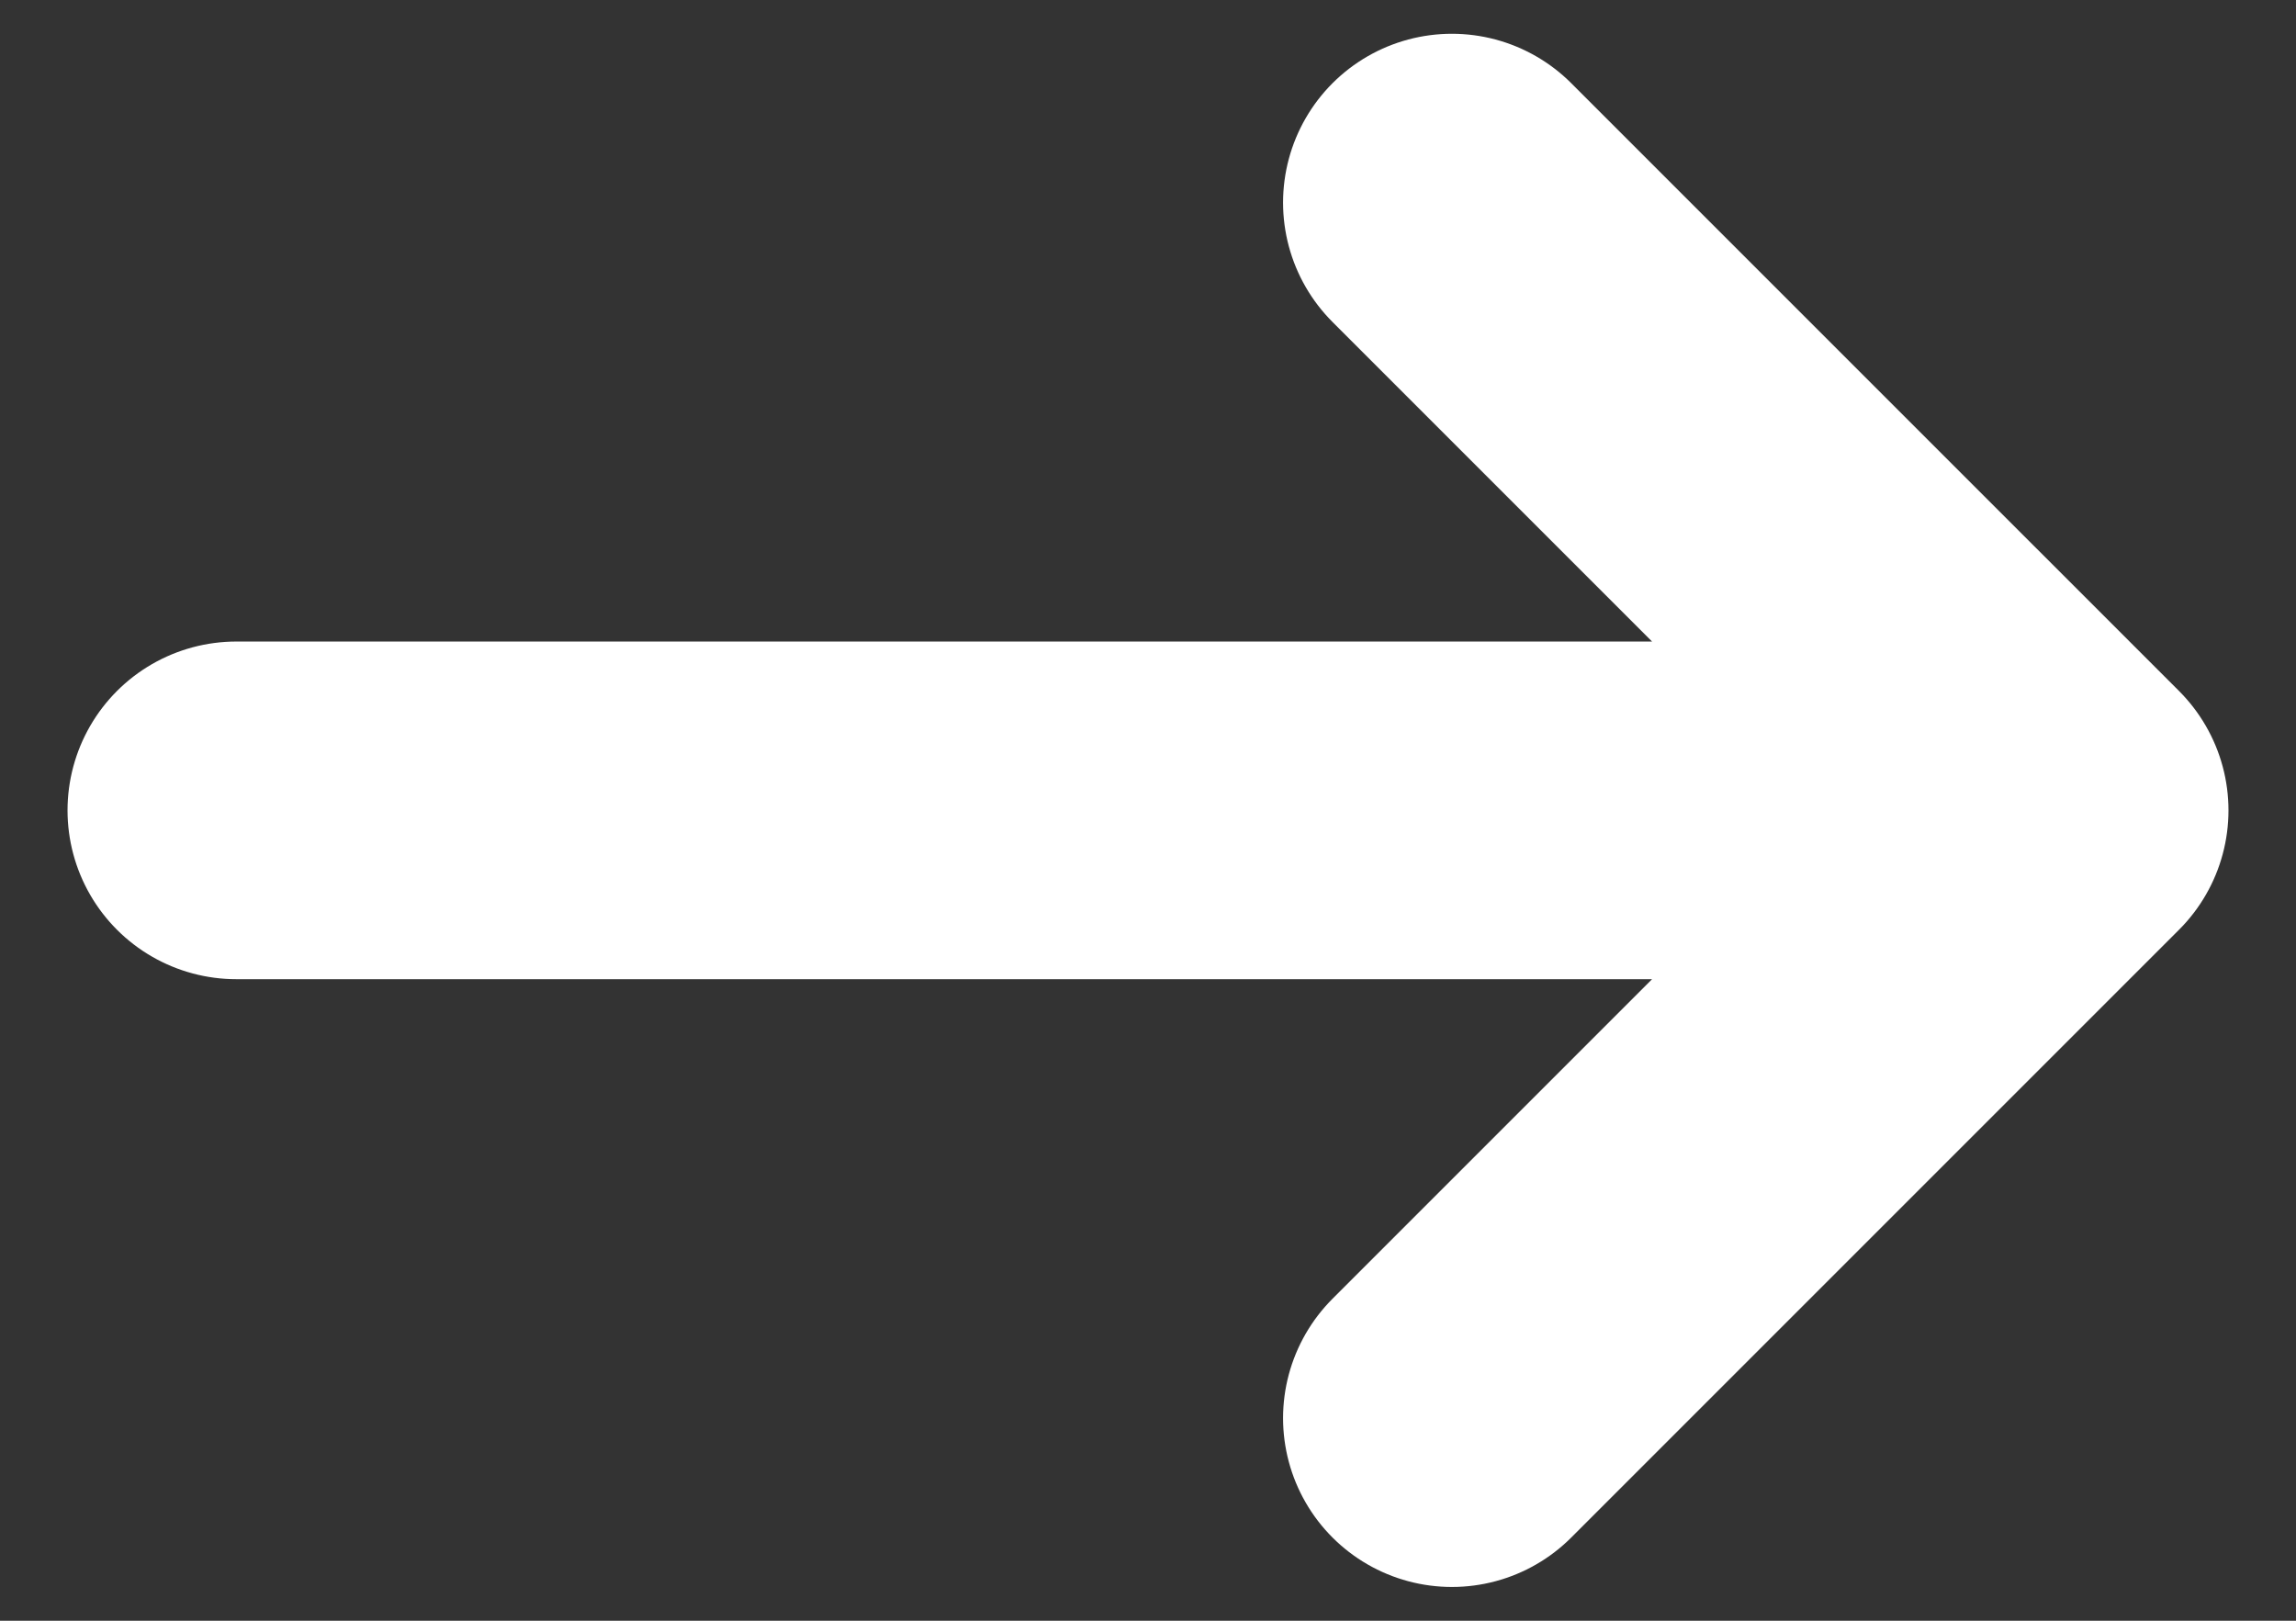 <svg width="17" height="12" viewBox="0 0 17 12" fill="none" xmlns="http://www.w3.org/2000/svg">
<rect x="0" y="0" width="17" height="12" fill="#333333" stroke="none"/>
<path d="M1.75 6H15.25M15.25 6L10.75 10.5M15.25 6L10.75 1.5" stroke="white" stroke-width="2.5" stroke-linecap="round" stroke-linejoin="round"/>
</svg>
